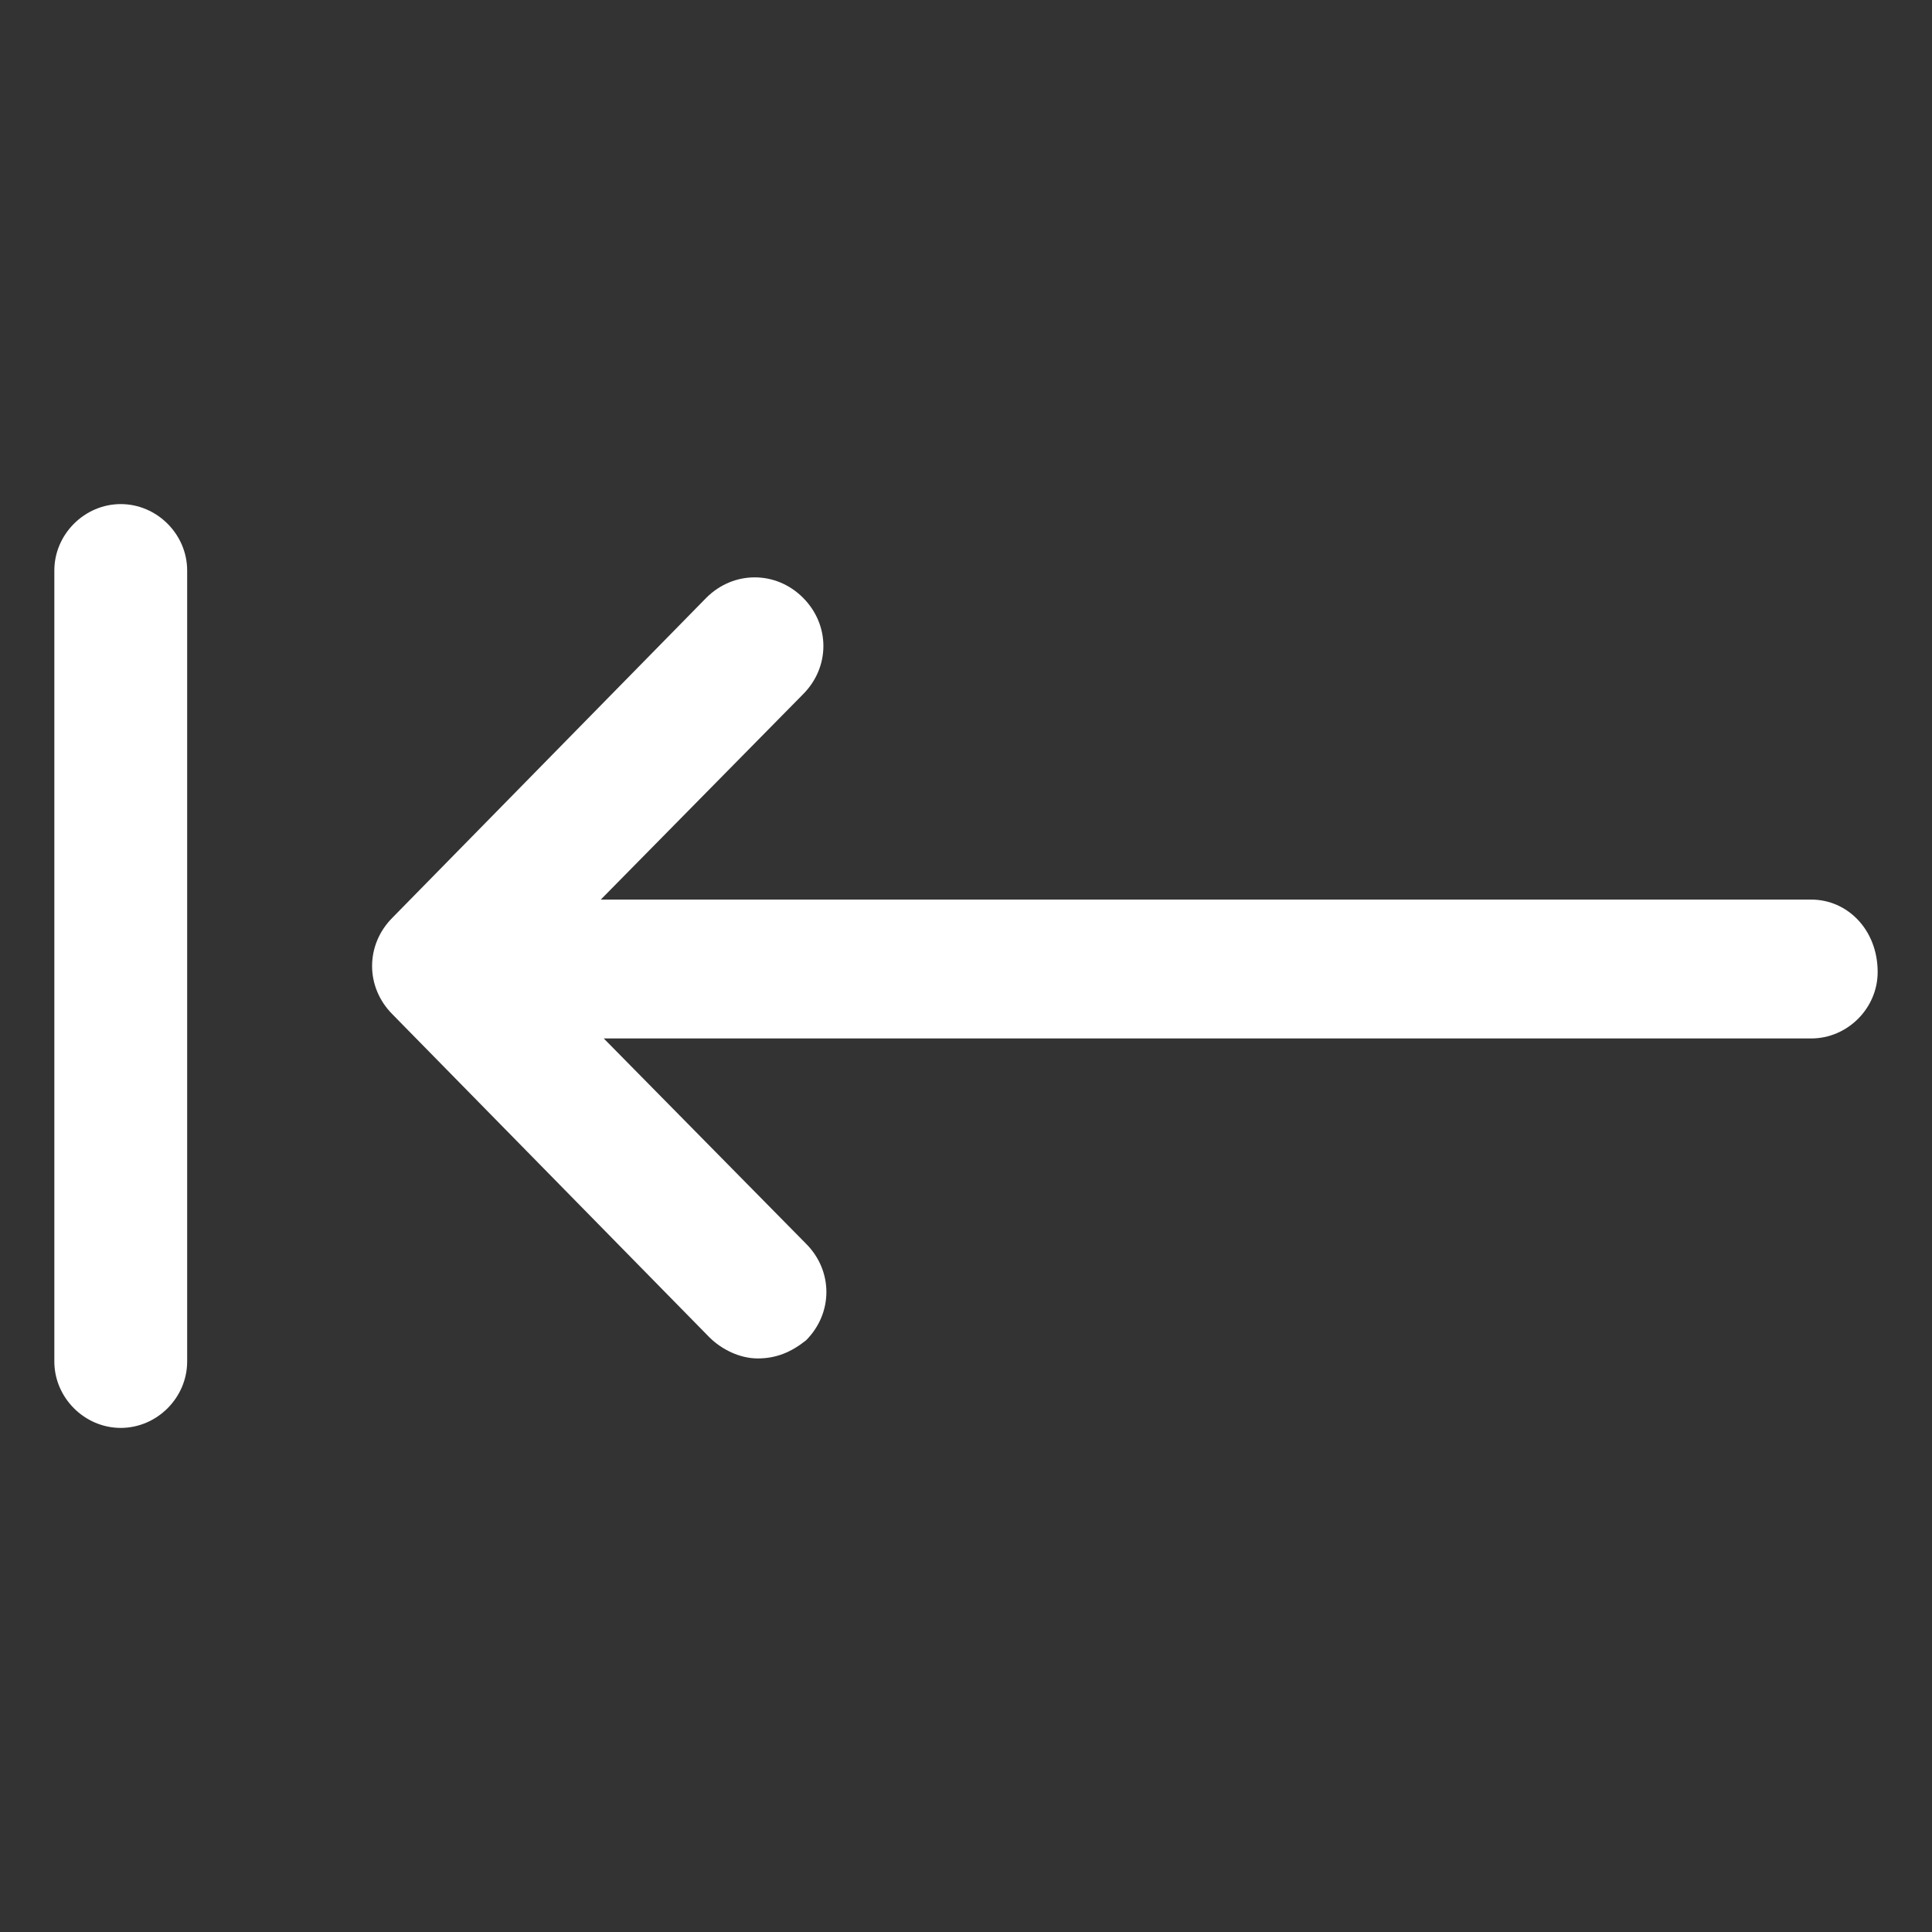 <svg xmlns="http://www.w3.org/2000/svg" width="24" height="24" viewBox="0 0 24 24" fill="none"><rect x="0" y="0" width="24" height="24" fill="#333333" stroke="none"/><path d="M22.5 11.175H7.463L9.975 8.625C10.313 8.287 10.313 7.763 9.975 7.425C9.638 7.088 9.113 7.088 8.775 7.425L4.875 11.4C4.538 11.738 4.538 12.262 4.875 12.6L8.813 16.613C8.963 16.762 9.188 16.875 9.413 16.875C9.638 16.875 9.825 16.8 10.013 16.65C10.35 16.312 10.35 15.787 10.013 15.45L7.5 12.9H22.5C22.95 12.9 23.325 12.525 23.325 12.075C23.325 11.55 22.95 11.175 22.5 11.175Z" fill="white"></path><path d="M1.5 6.262C1.05 6.262 0.675 6.637 0.675 7.087V16.913C0.675 17.363 1.05 17.738 1.5 17.738C1.95 17.738 2.325 17.363 2.325 16.913V7.087C2.325 6.637 1.95 6.262 1.5 6.262Z" fill="white"></path></svg>